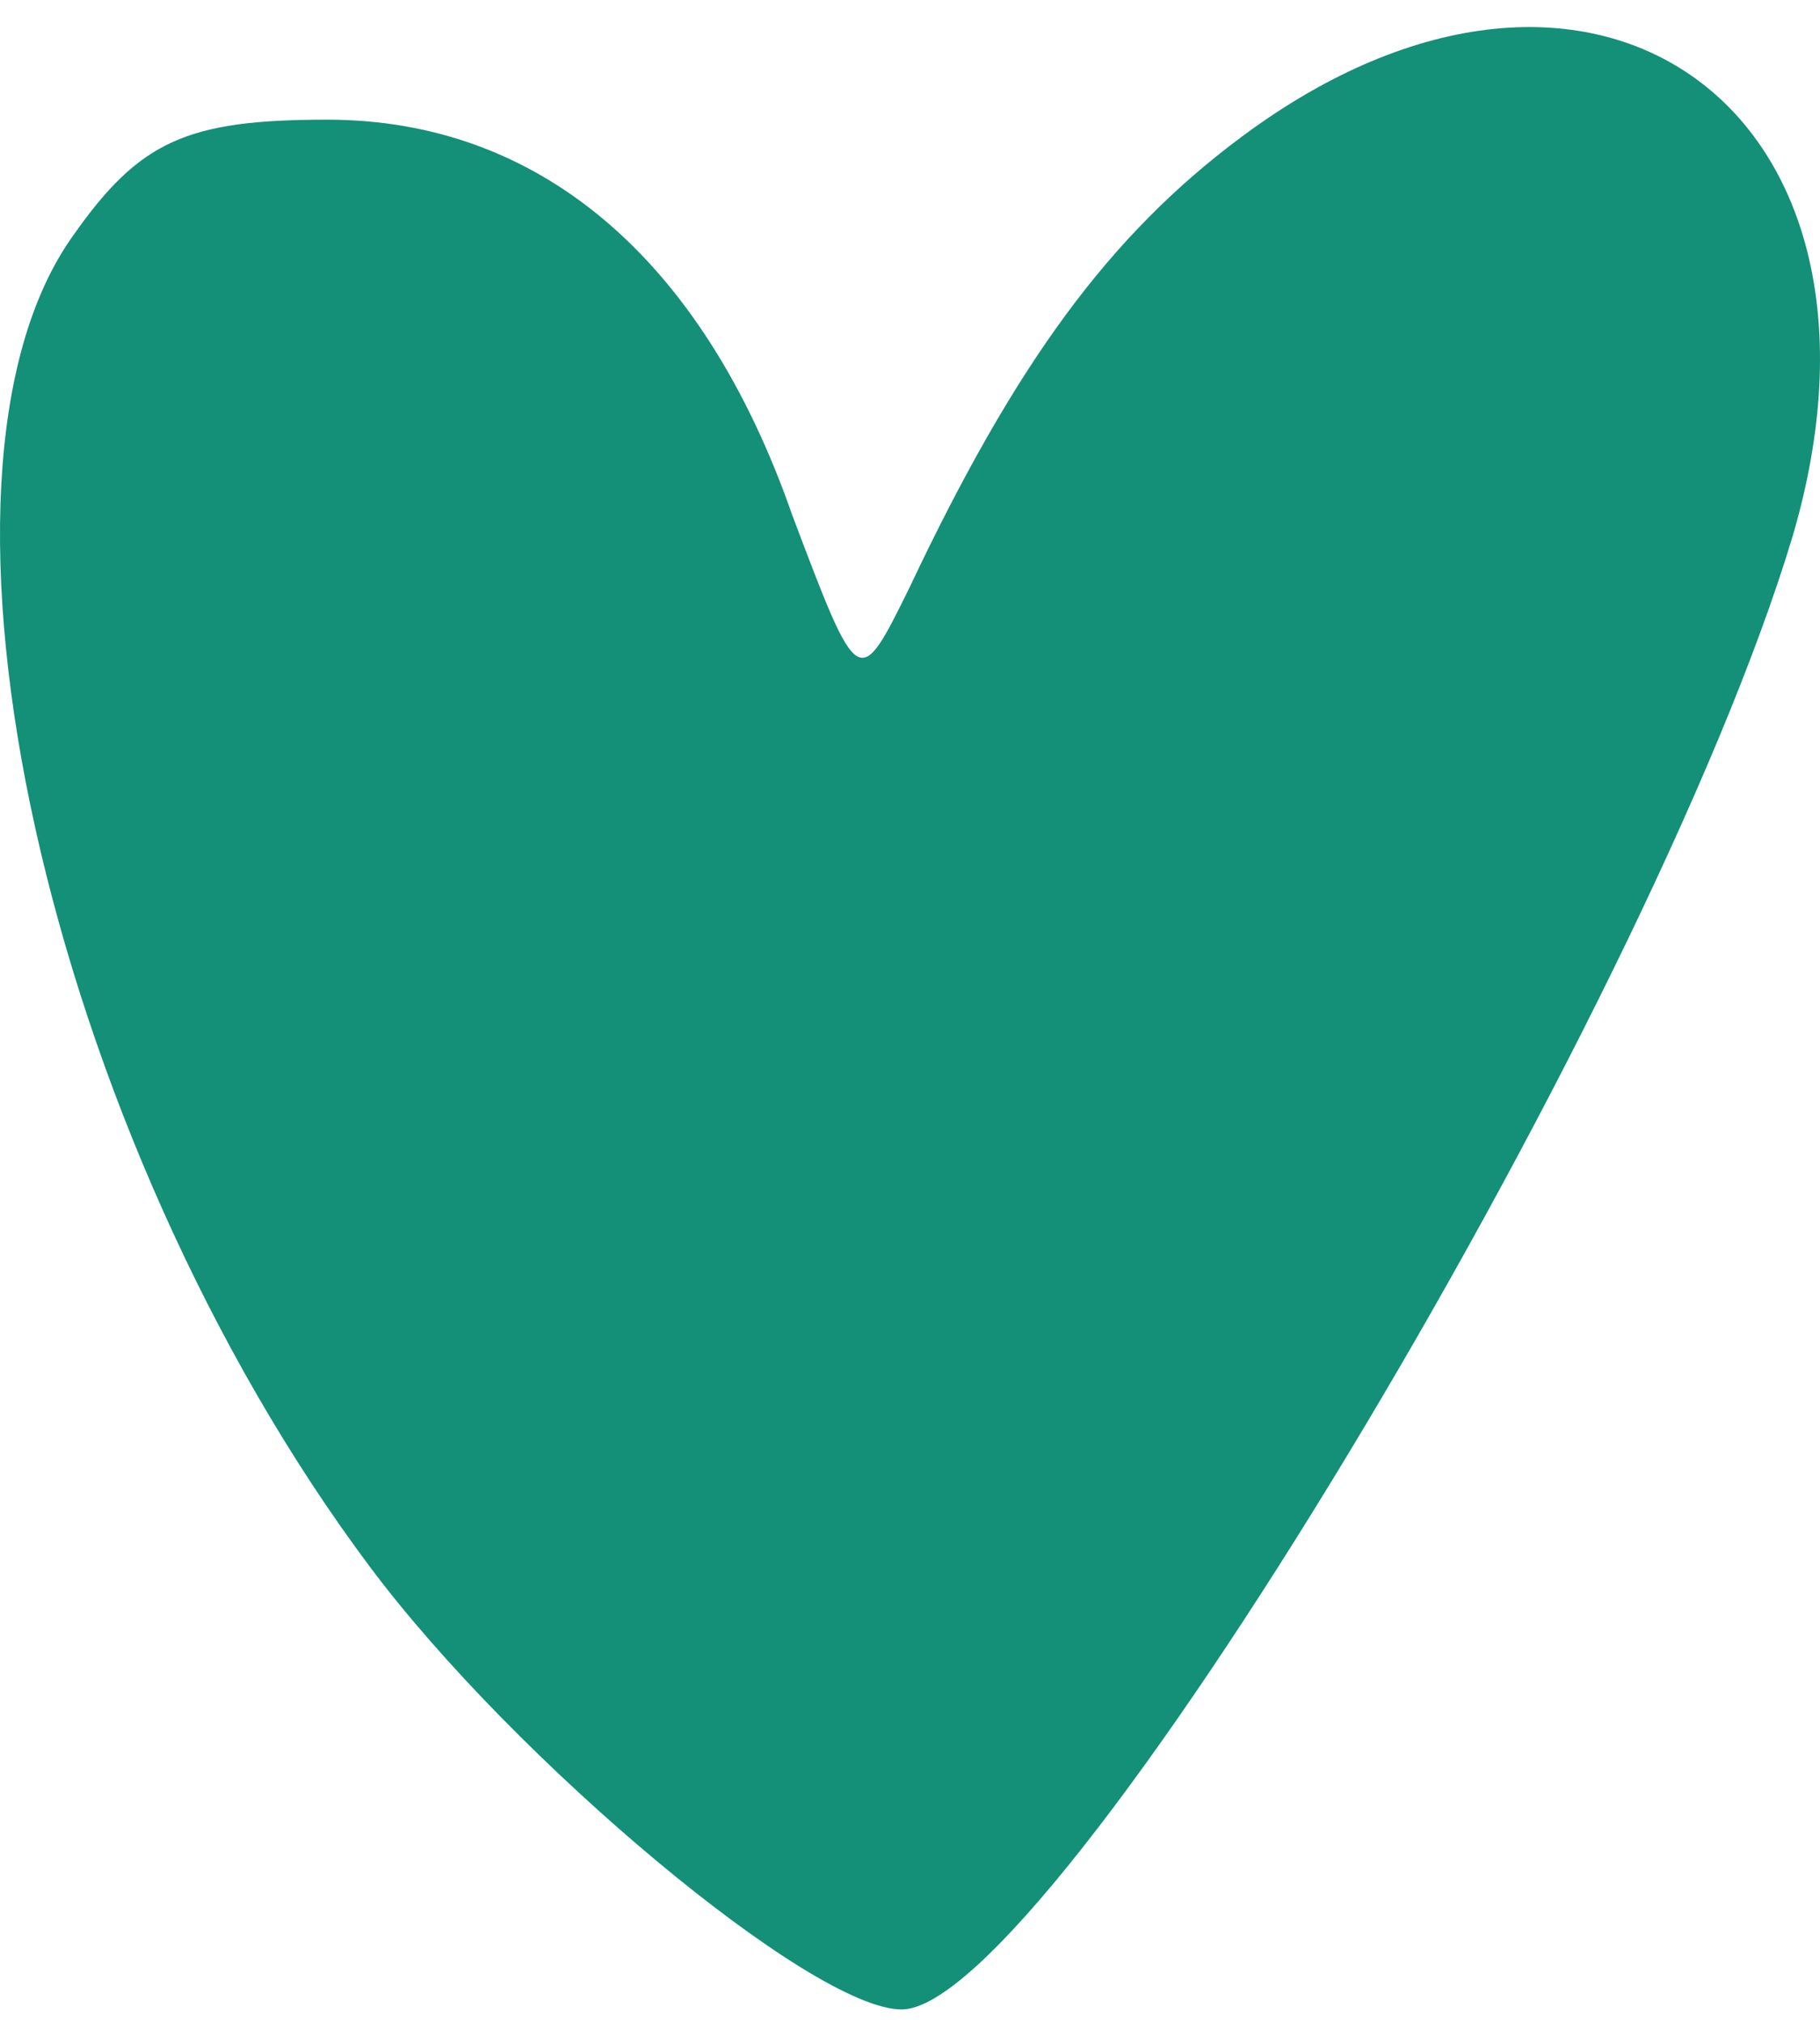 <svg width="45" height="50" viewBox="0 0 45 50" fill="none" xmlns="http://www.w3.org/2000/svg">
<path d="M30.699 3.382C27.413 5.824 25.094 9.009 22.485 14.529C21.229 17.077 21.229 17.077 19.586 12.725C17.364 6.355 13.306 2.958 8.088 2.958C4.609 2.958 3.449 3.489 1.807 5.824C-2.445 11.769 1.13 28.012 9.15 38.734C12.726 43.512 20.07 49.669 22.292 49.669C25.964 49.669 40.748 25.146 44.323 13.255C47.416 2.745 39.395 -3.093 30.699 3.382Z" fill="#139077"/>
</svg>

